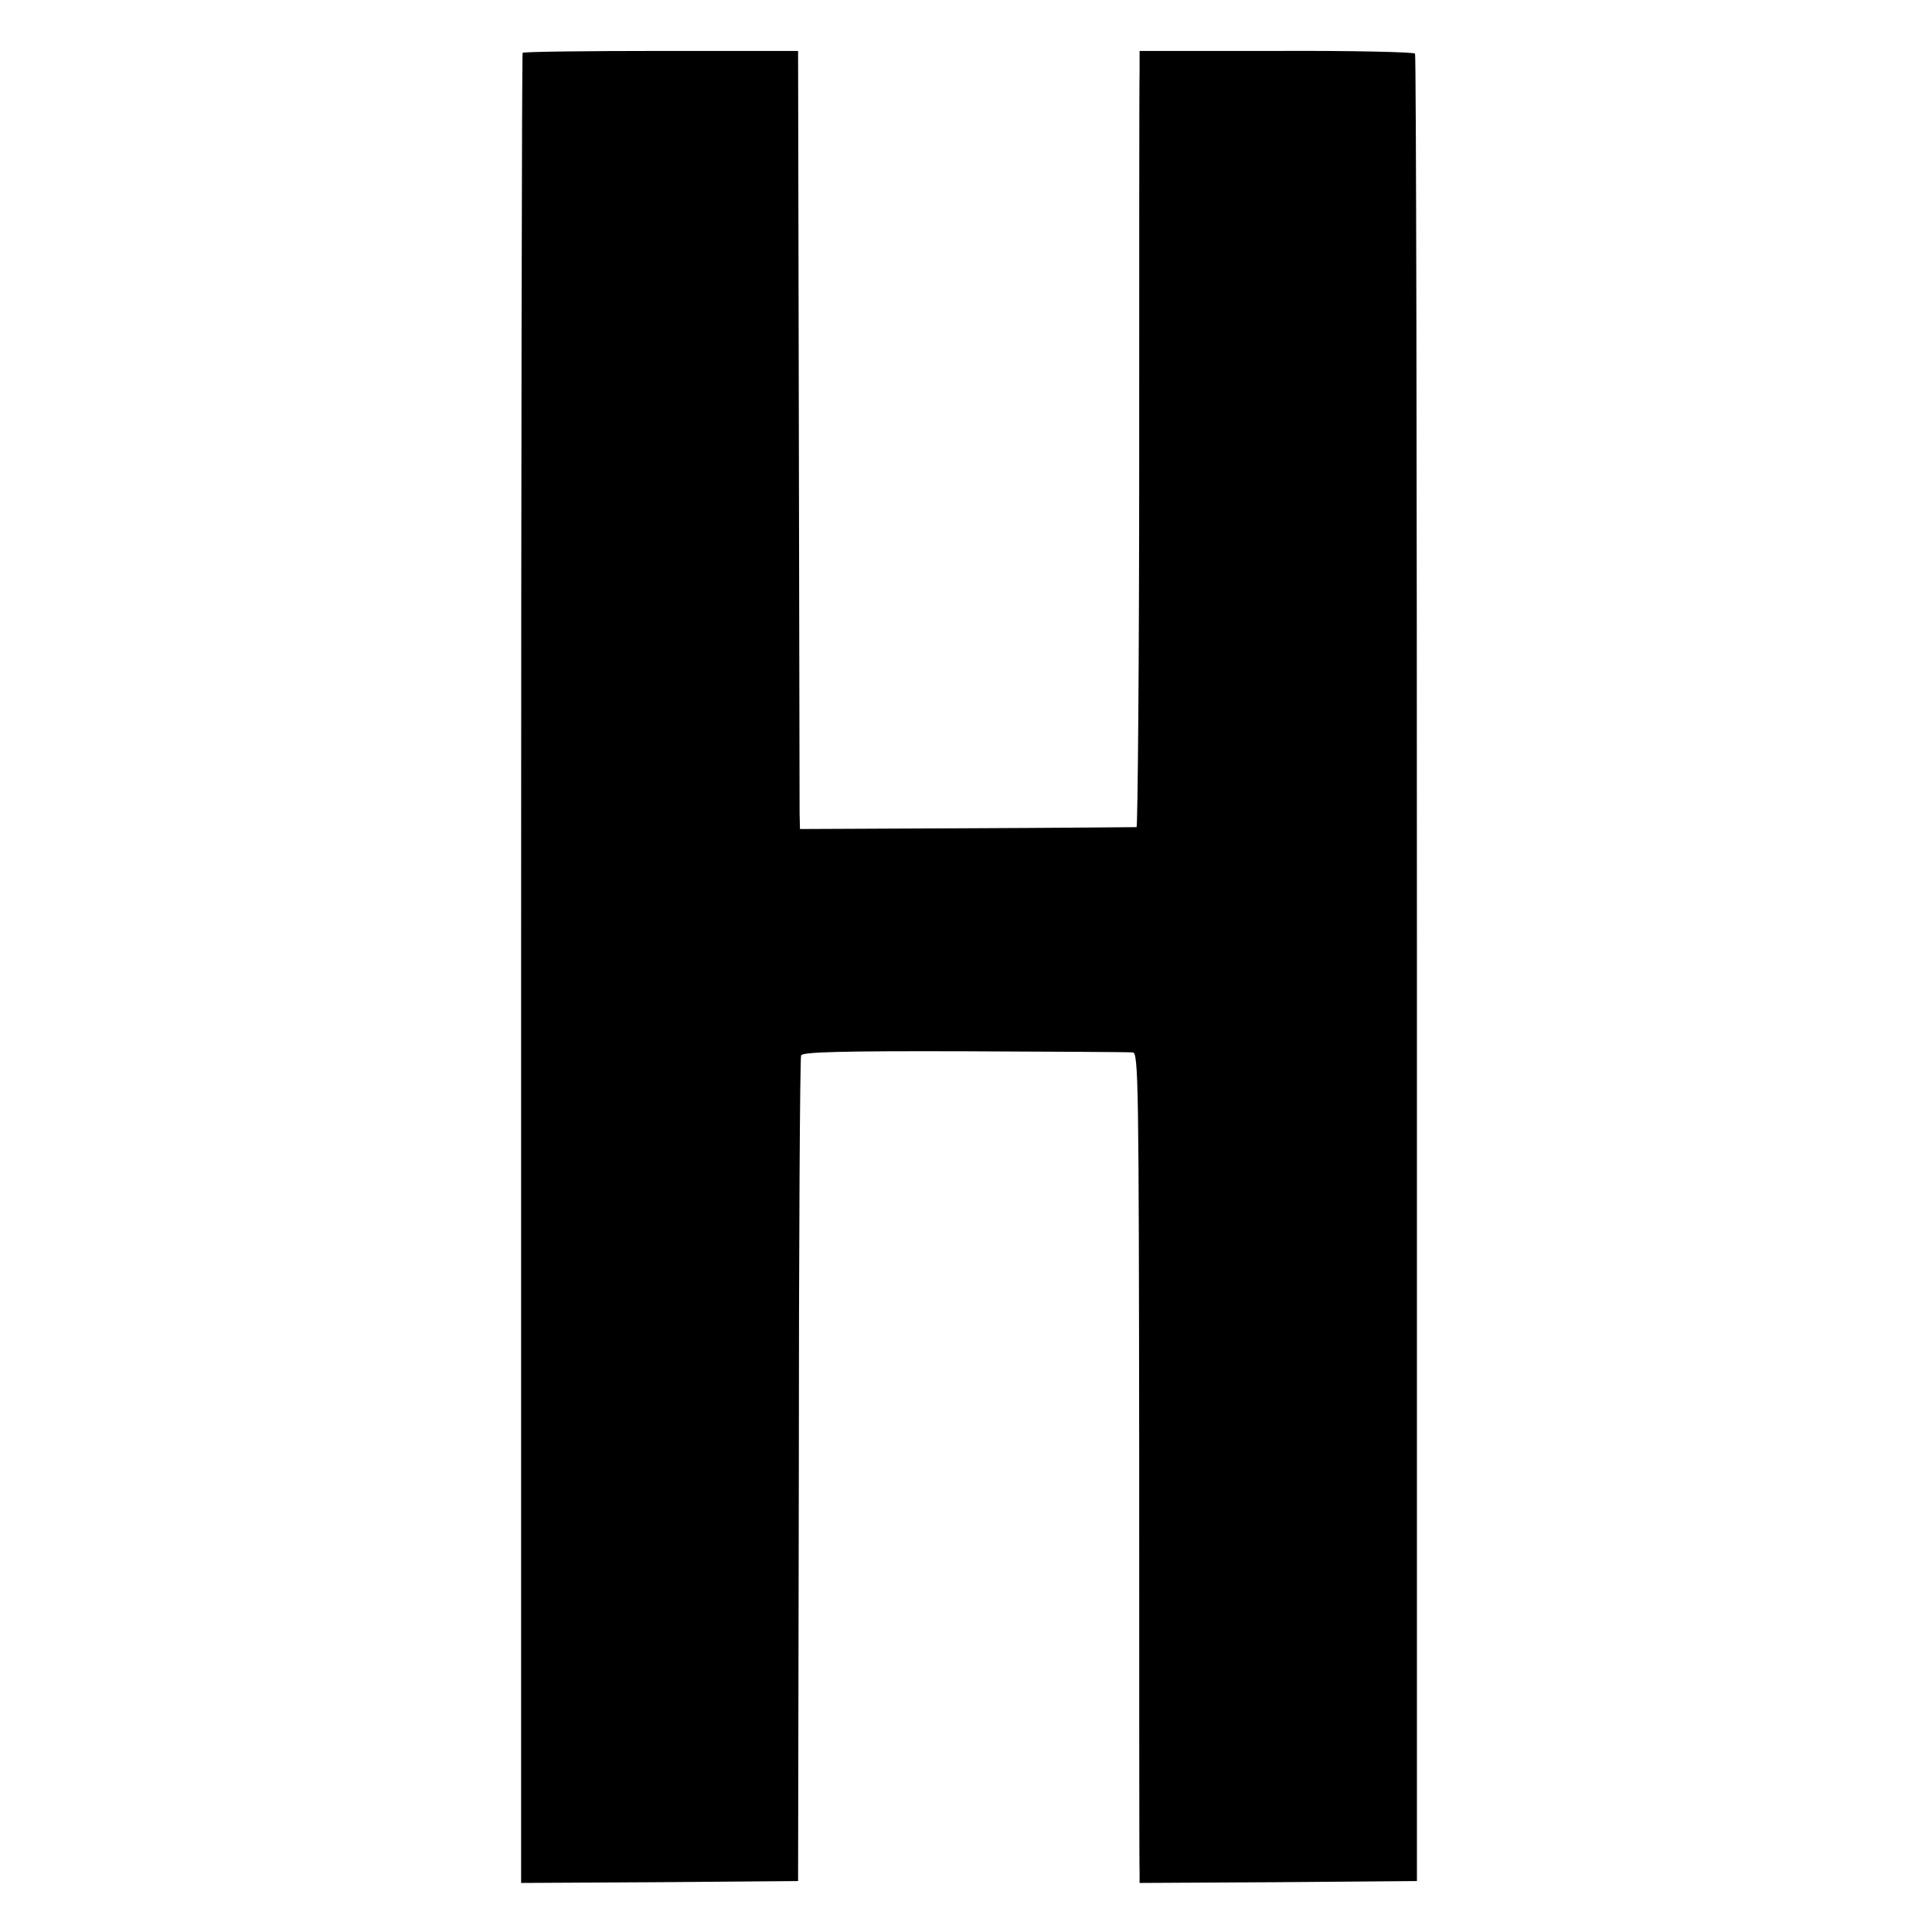 <?xml version="1.0" standalone="no"?>
<!DOCTYPE svg PUBLIC "-//W3C//DTD SVG 20010904//EN"
 "http://www.w3.org/TR/2001/REC-SVG-20010904/DTD/svg10.dtd">
<svg version="1.0" xmlns="http://www.w3.org/2000/svg"
 width="512pt" height="512pt" viewBox="0 0 512 512"
 preserveAspectRatio="xMidYMid meet">
<g transform="translate(0,512) scale(0.1,-0.1)"
fill="#000000" stroke="none">
<path d="M1385 4980 c-2 -4 -4 -1096 -4 -2428 l0 -2422 367 2 367 3 2 1088 c0
598 3 1093 6 1100 3 9 103 12 433 11 236 -1 436 -2 446 -3 15 -1 16 -81 17
-1073 0 -590 0 -1085 1 -1101 l0 -27 368 2 367 3 0 2418 c0 1330 -2 2422 -5
2425 -3 4 -168 8 -367 7 l-363 0 0 -55 c-1 -30 -1 -493 -1 -1027 0 -535 -4
-974 -7 -975 -4 0 -206 -2 -449 -3 l-443 -2 -1 41 c0 23 -1 486 -2 1031 l-2
990 -363 0 c-200 0 -365 -2 -367 -5z"/>
</g>
</svg>
